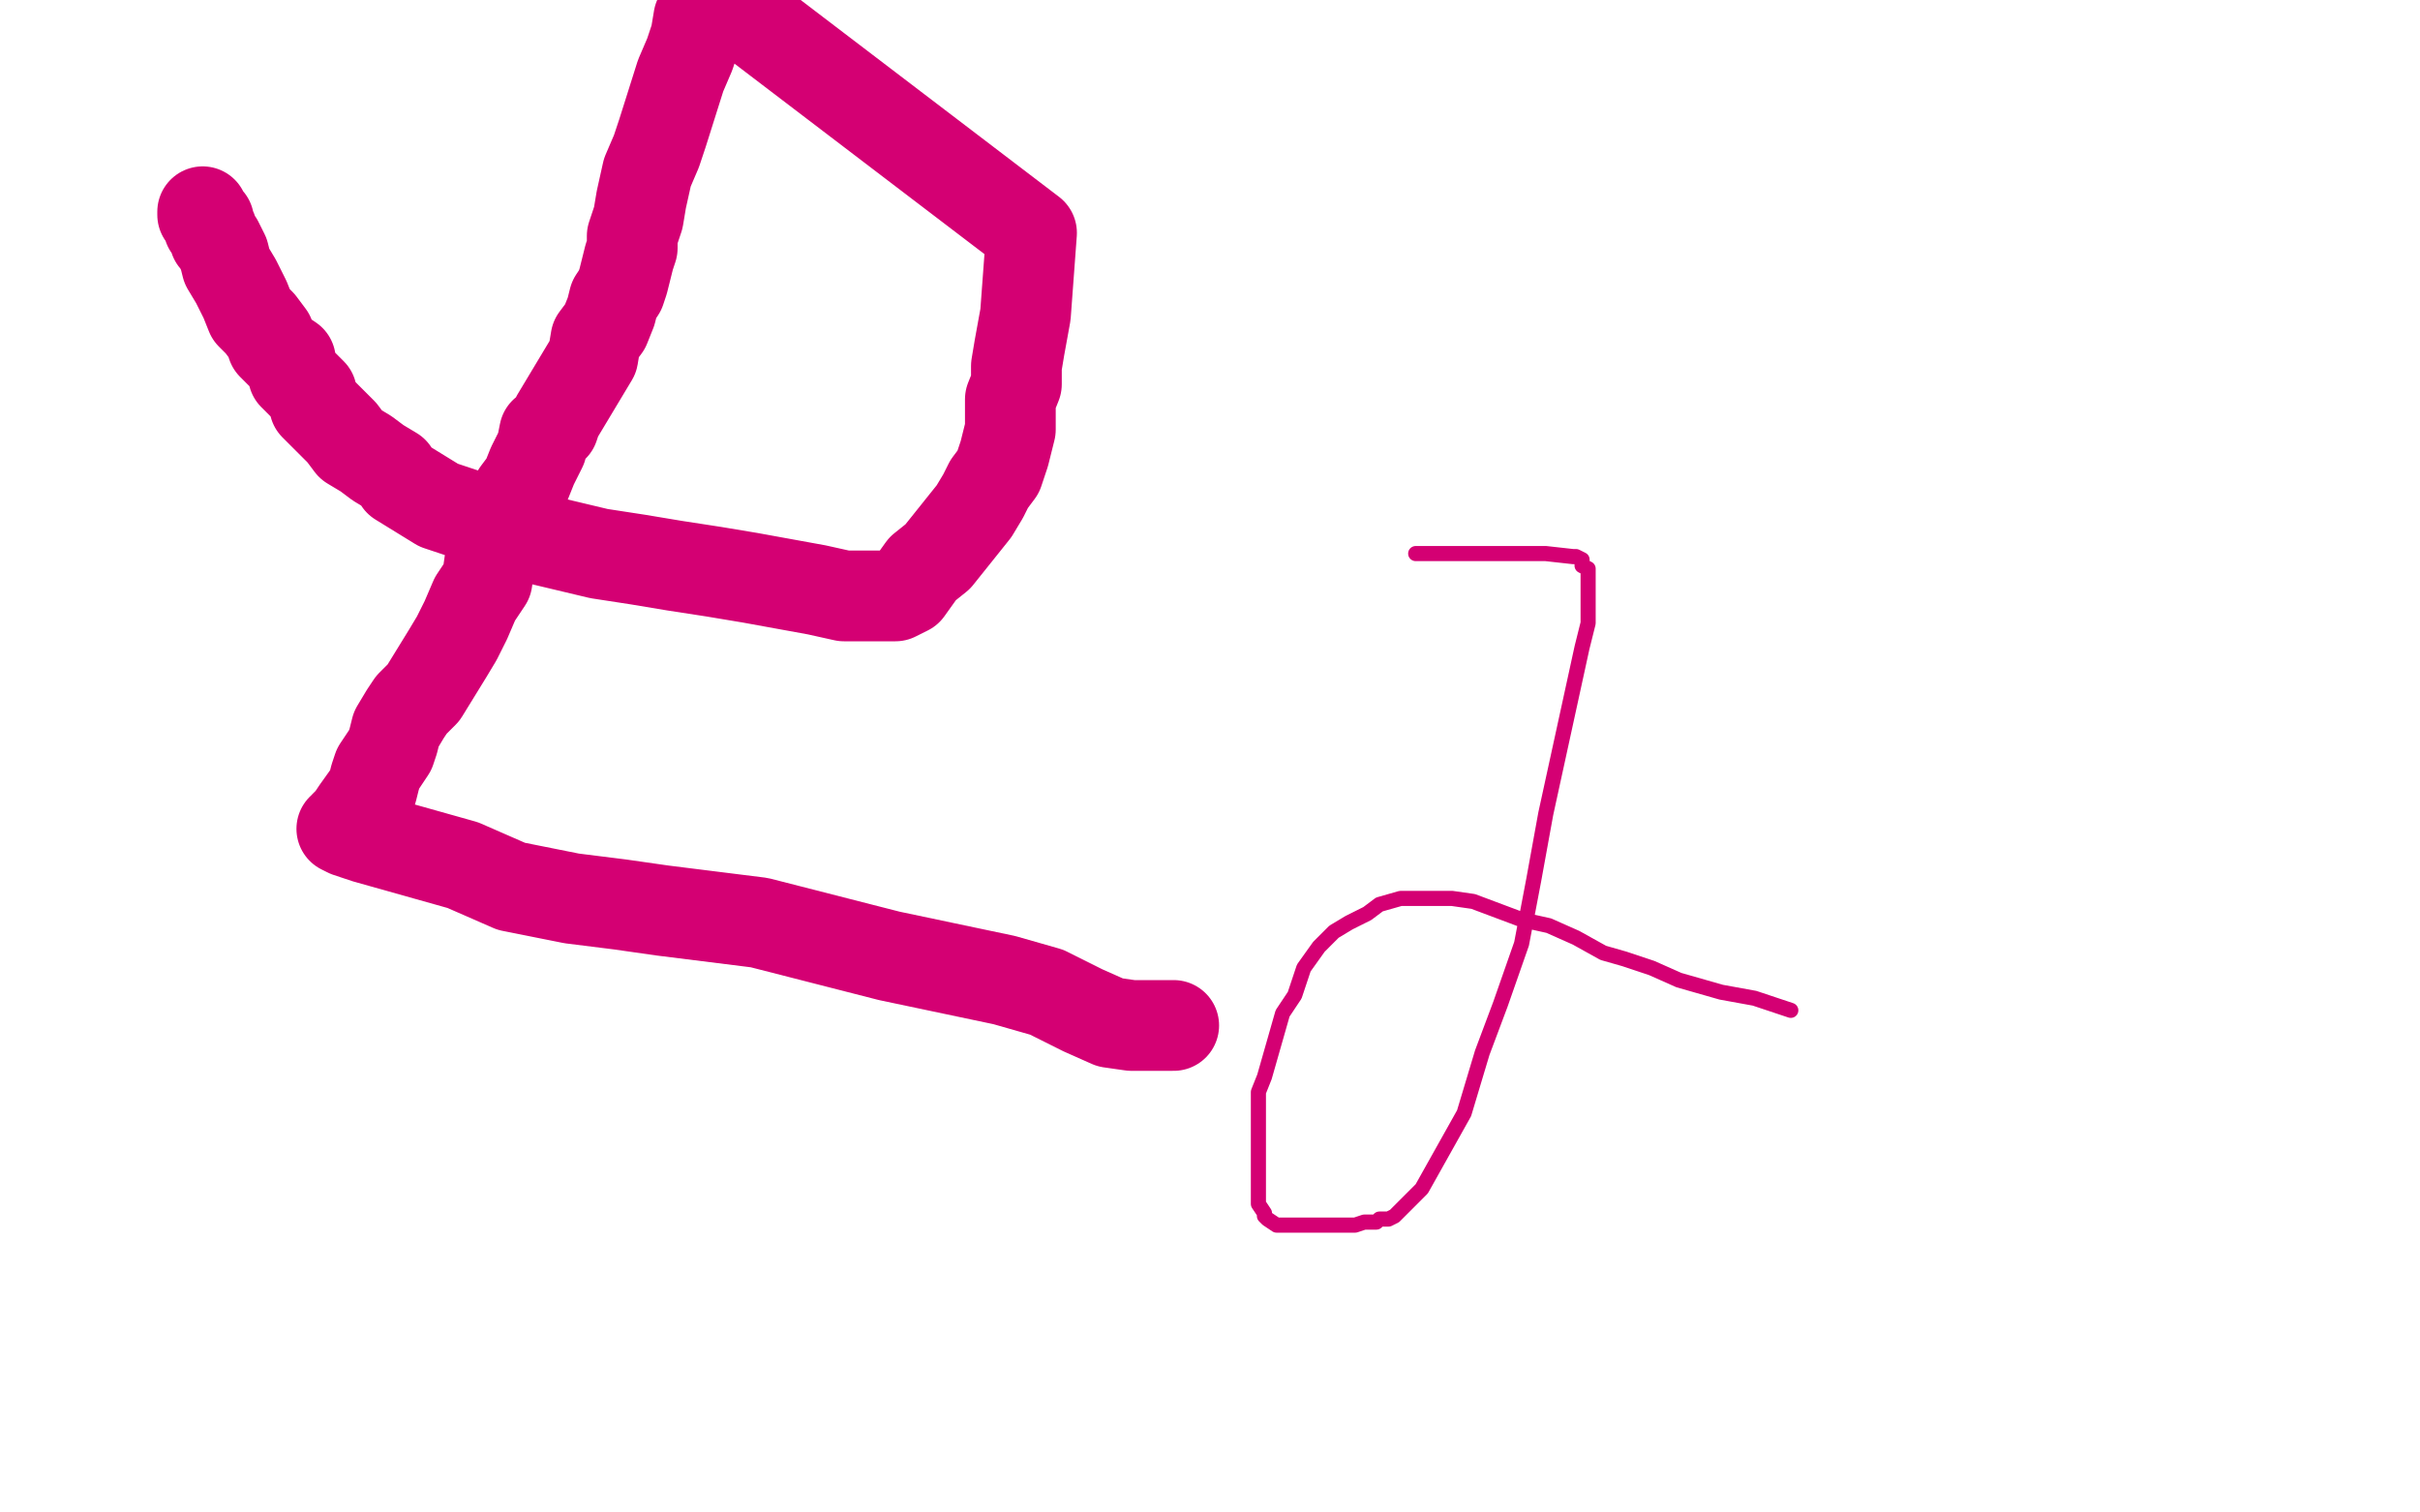 <?xml version="1.0" standalone="no"?>
<!DOCTYPE svg PUBLIC "-//W3C//DTD SVG 1.1//EN"
"http://www.w3.org/Graphics/SVG/1.1/DTD/svg11.dtd">

<svg width="800" height="500" version="1.1" xmlns="http://www.w3.org/2000/svg" xmlns:xlink="http://www.w3.org/1999/xlink" style="stroke-antialiasing: false"><desc>This SVG has been created on https://colorillo.com/</desc><rect x='0' y='0' width='800' height='500' style='fill: rgb(255,255,255); stroke-width:0' /><polyline points="67,70 67,71 67,71 68,72 68,72 69,73 69,73 69,75 69,75 70,76 70,76 71,79 71,79 72,80 72,80 74,84 74,84 75,88 78,93 81,99 83,104 86,107 89,111 90,114 93,117 96,119 97,124 100,127 103,130 104,134 113,143 116,147 121,150 125,153 130,156 132,159 145,167 154,170 166,176 177,178 198,183 211,185 223,187 236,189 248,191 259,193 270,195 279,197 287,197 291,197 296,197 300,195 305,188 310,184 322,169 325,164 327,160 330,156 331,153 332,150 334,142 334,136 334,132 336,127 336,121 337,115 339,104 341,77 236,-3 231,6 230,12 228,18 225,25 219,44 217,50 214,57 212,66 211,72 209,78 209,82 208,85 206,93 205,96 203,99 202,103 200,108 197,112 196,118 193,123 187,133 184,138 183,141 180,143 179,148 176,154 174,159 171,163 170,167 168,174 162,185 161,192 157,198 154,205 151,211 148,216 140,229 136,233 134,236 131,241 130,245 129,248 125,254 124,257 123,261 118,268 116,271 115,272 114,273 114,274 113,274 115,275 121,277 153,286 169,293 189,297 205,299 219,301 235,303 251,305 294,316 313,320 332,324 346,328 358,334 367,338 374,339 379,339 382,339 385,339 386,339 387,339 388,339" style="fill: none; stroke: #d40073; stroke-width: 30; stroke-linejoin: round; stroke-linecap: round; stroke-antialiasing: false; stroke-antialias: 0; opacity: 1.0"/>
<polyline points="468,183 470,183 470,183 473,183 473,183 483,183 483,183 491,183 491,183 500,183 500,183 506,183 506,183 511,183 511,183 520,184 520,184 521,184 523,185 523,187 525,188 525,189 525,194 525,195 525,198 525,200 525,206 523,214 511,269 507,291 503,312 496,332 490,348 484,368 470,393 465,398 462,401 461,402 459,403 456,403 455,404 451,404 448,405 442,405 438,405 430,405 426,405 422,405 419,403 418,402 418,401 416,398 416,397 416,396 416,394 416,389 416,385 416,379 416,373 416,369 416,361 418,356 424,335 428,329 431,320 436,313 441,308 446,305 452,302 456,299 463,297 469,297 474,297 480,297 487,298 503,304 512,306 521,310 530,315 537,317 546,320 555,324 569,328 580,330 592,334" style="fill: none; stroke: #d40073; stroke-width: 5; stroke-linejoin: round; stroke-linecap: round; stroke-antialiasing: false; stroke-antialias: 0; opacity: 1.0"/>
</svg>
